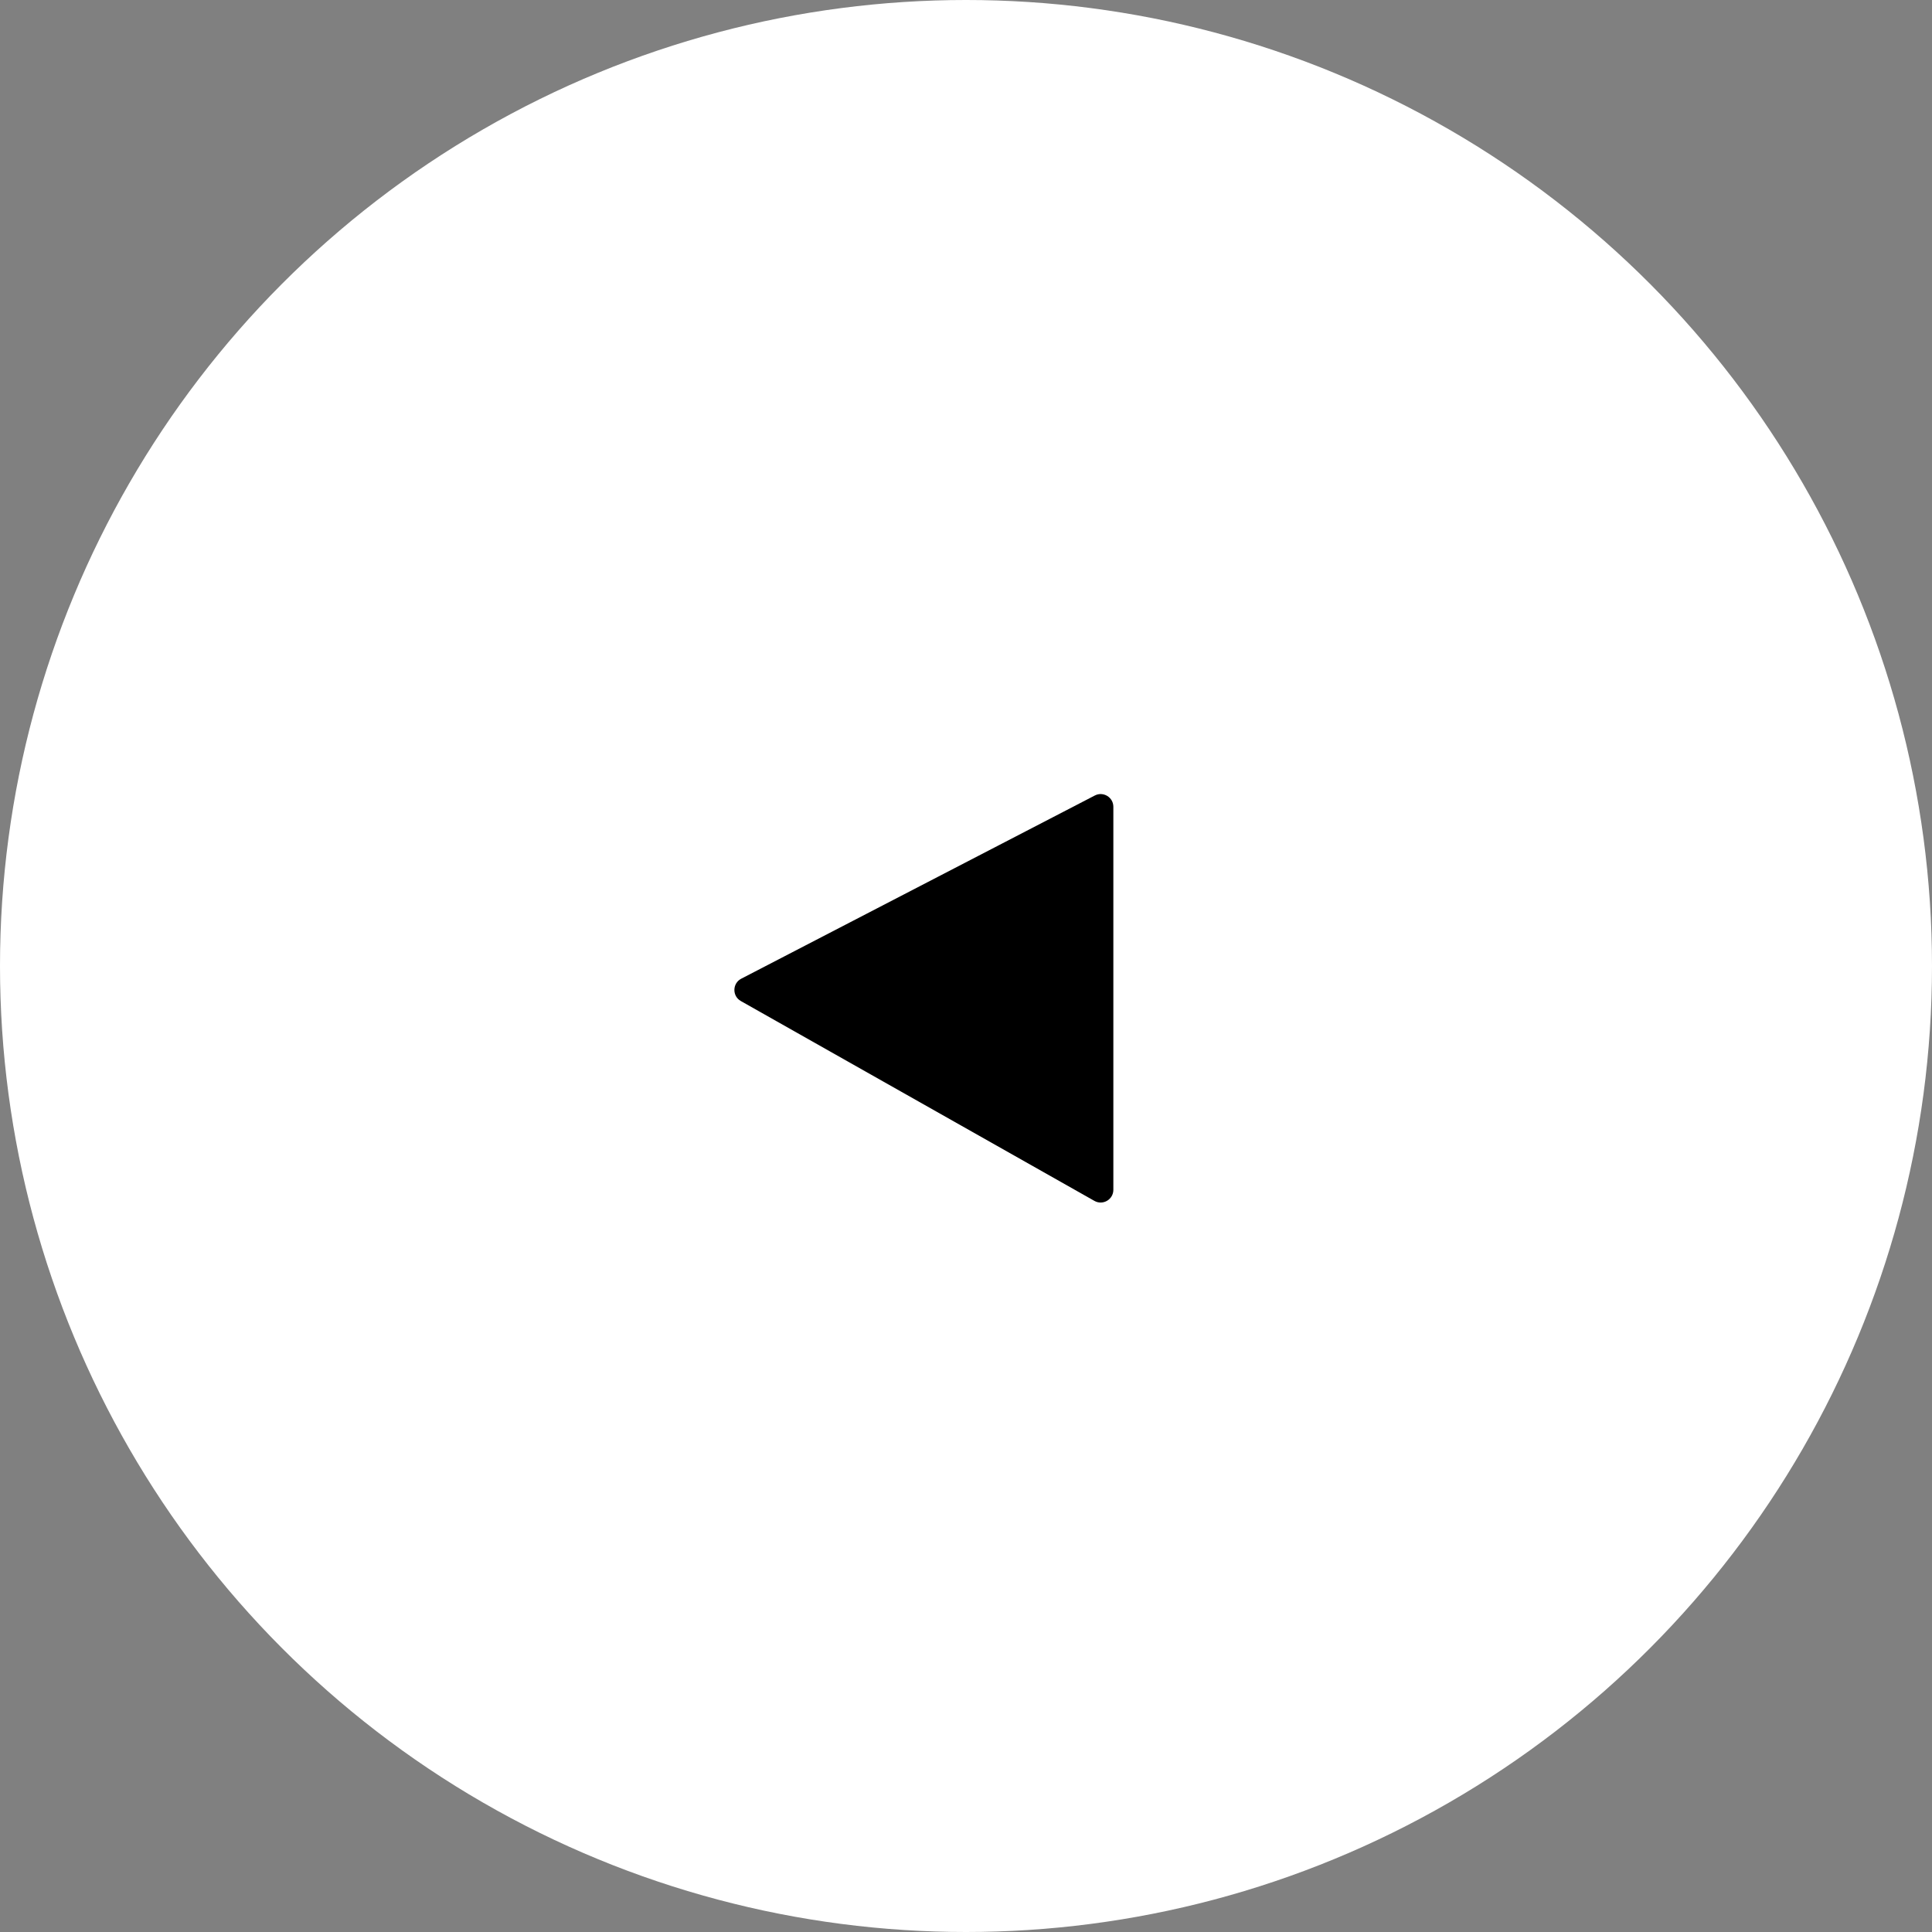 <?xml version="1.0" encoding="UTF-8"?> <svg xmlns="http://www.w3.org/2000/svg" width="152" height="152" viewBox="0 0 152 152" fill="none"><rect x="0" y="0" width="152" height="152" fill="#808080" stroke="none"/><circle cx="76" cy="76" r="76" fill="white"></circle><path d="M58.318 76.999L86.133 62.587C86.799 62.242 87.593 62.725 87.593 63.475V93.608C87.593 94.374 86.768 94.856 86.101 94.479L58.286 78.757C57.594 78.366 57.613 77.364 58.318 76.999Z" fill="black"></path></svg> 